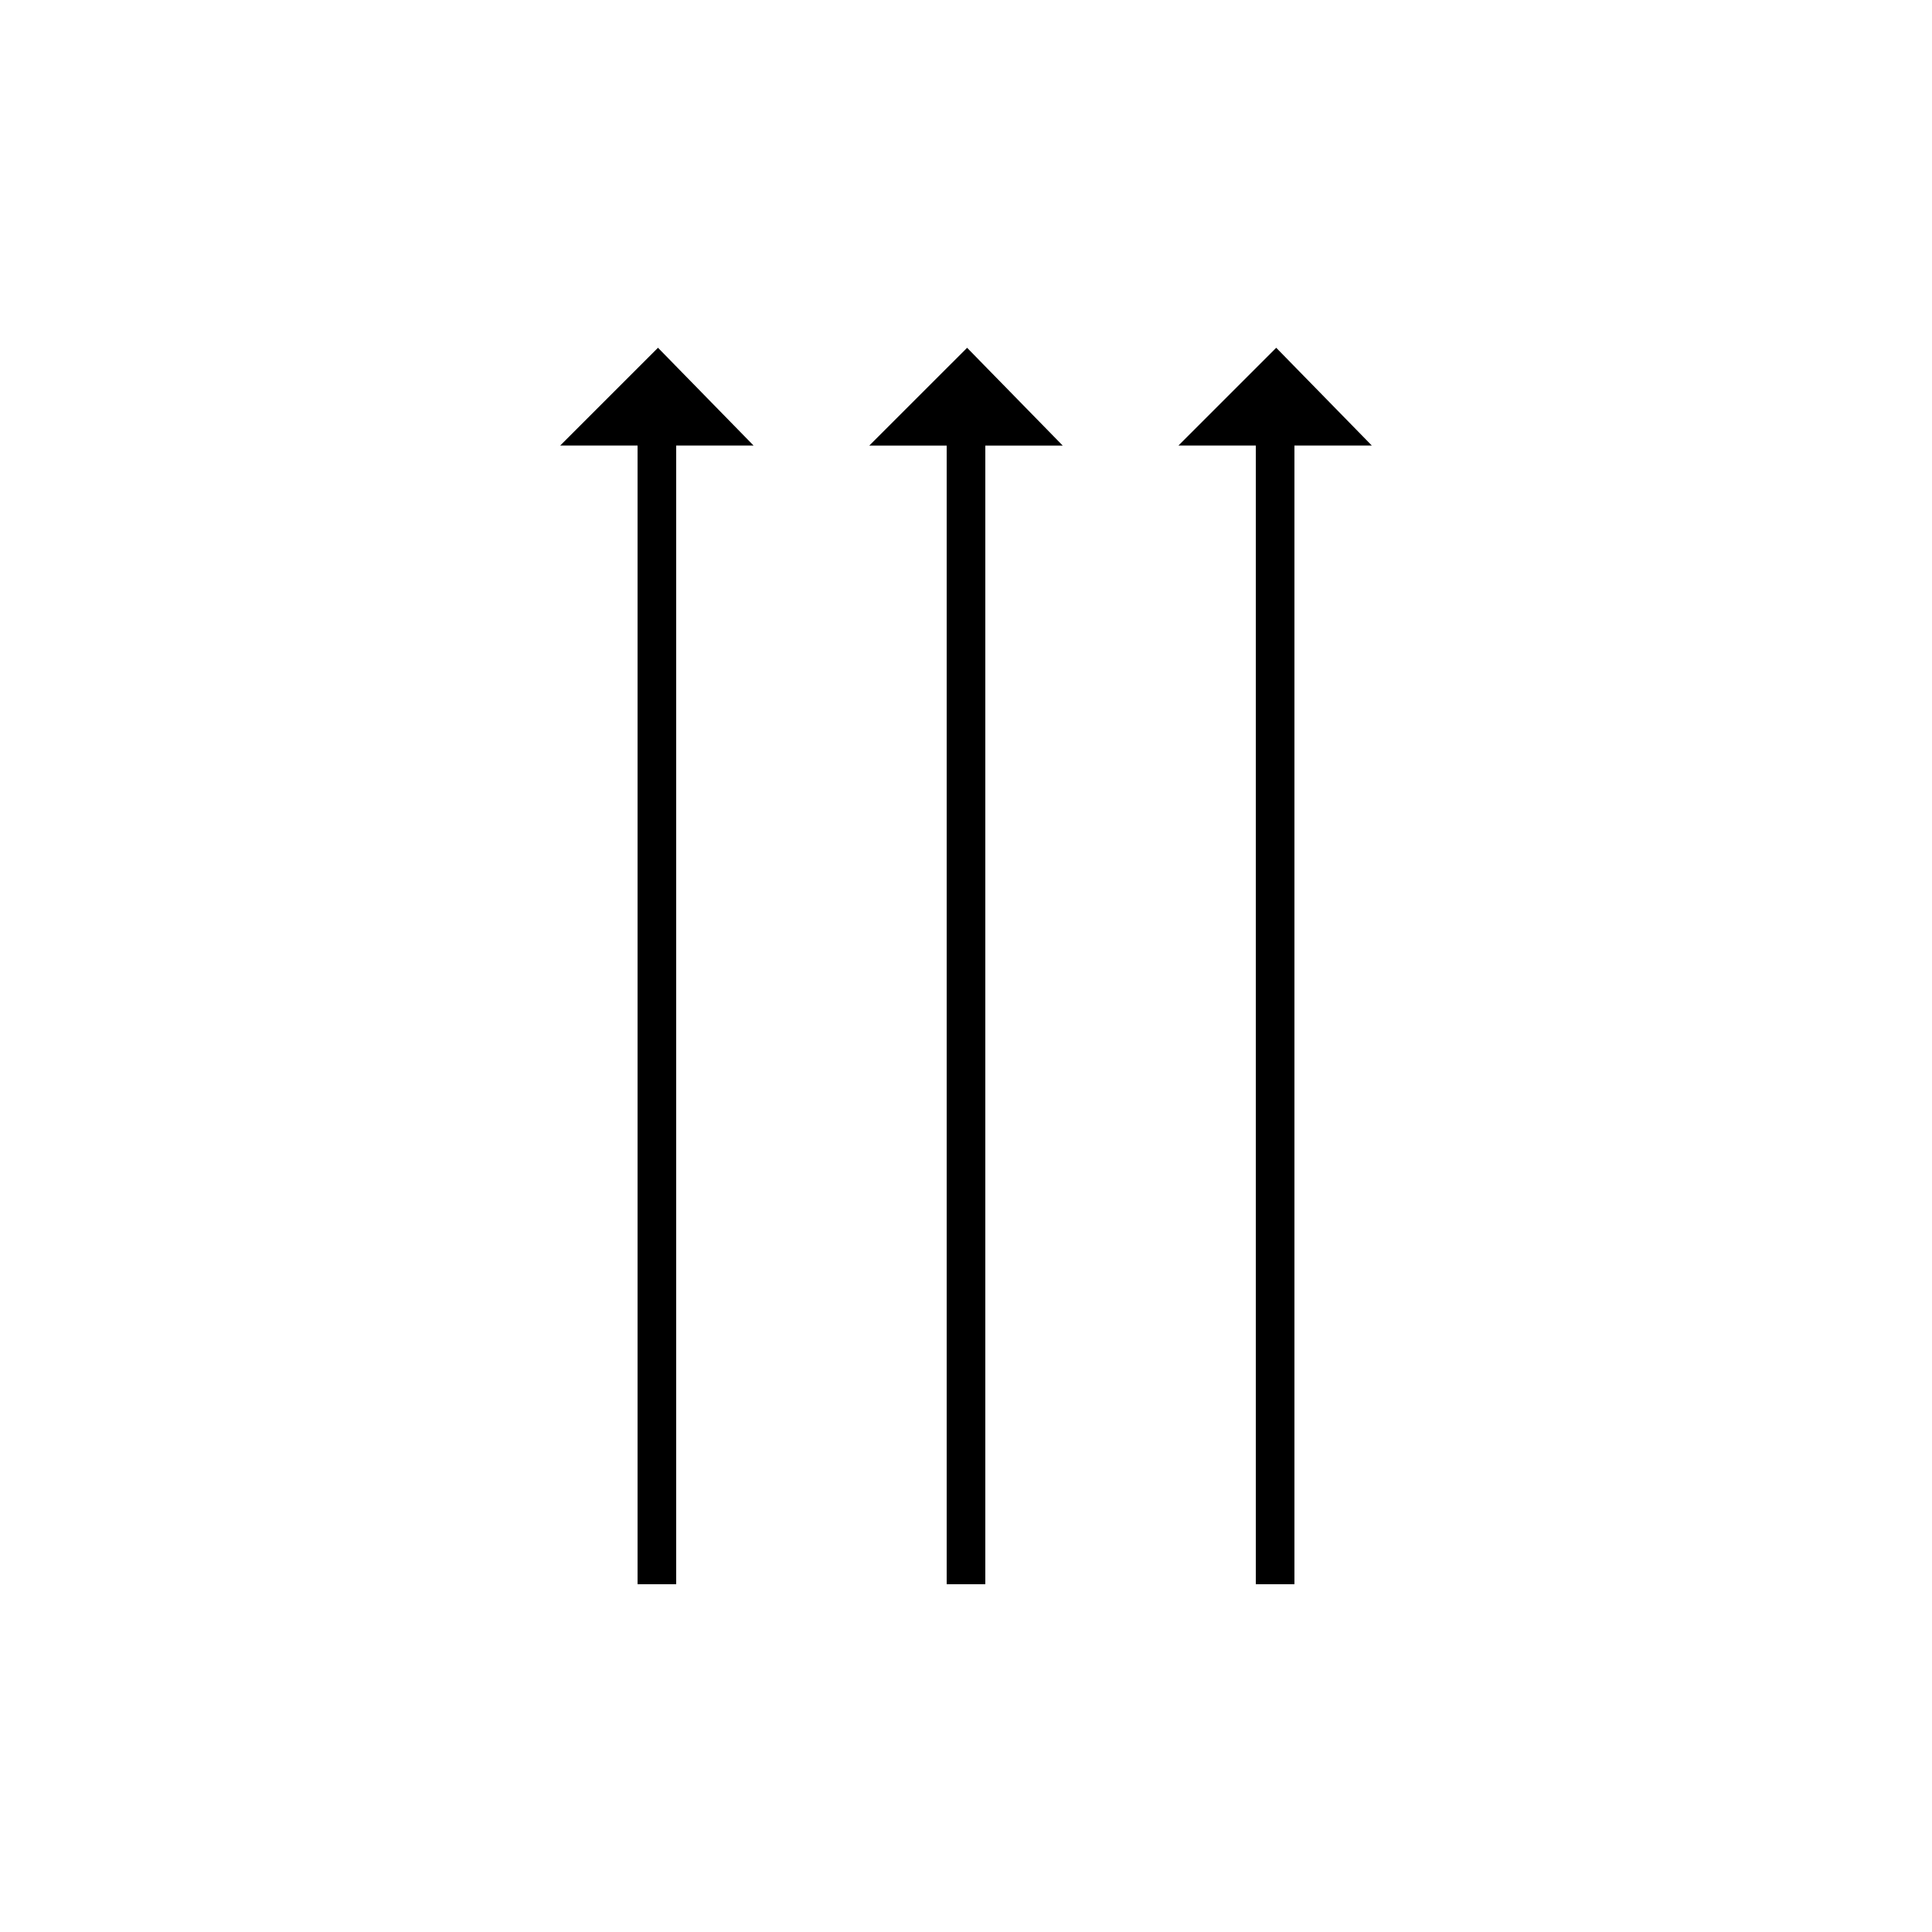 <svg height='100px' width='100px'  fill="#000000" xmlns="http://www.w3.org/2000/svg" xmlns:xlink="http://www.w3.org/1999/xlink" version="1.1" x="0px" y="0px" viewBox="0 0 100 100" enable-background="new 0 0 100 100" xml:space="preserve"><g><line fill="none" stroke="#000000" stroke-width="2" stroke-miterlimit="10" x1="50" y1="82" x2="50" y2="22"></line><polyline points="44.994,23.063 50.057,18.002 55.006,23.063  "></polyline></g><g><line fill="none" stroke="#000000" stroke-width="2" stroke-miterlimit="10" x1="66" y1="82" x2="66" y2="22"></line><polyline points="60.994,23.062 66.057,18.001 71.006,23.062  "></polyline></g><g><line fill="none" stroke="#000000" stroke-width="2" stroke-miterlimit="10" x1="34" y1="82" x2="34" y2="22"></line><polyline points="28.994,23.062 34.057,18 39.006,23.062  "></polyline></g></svg>